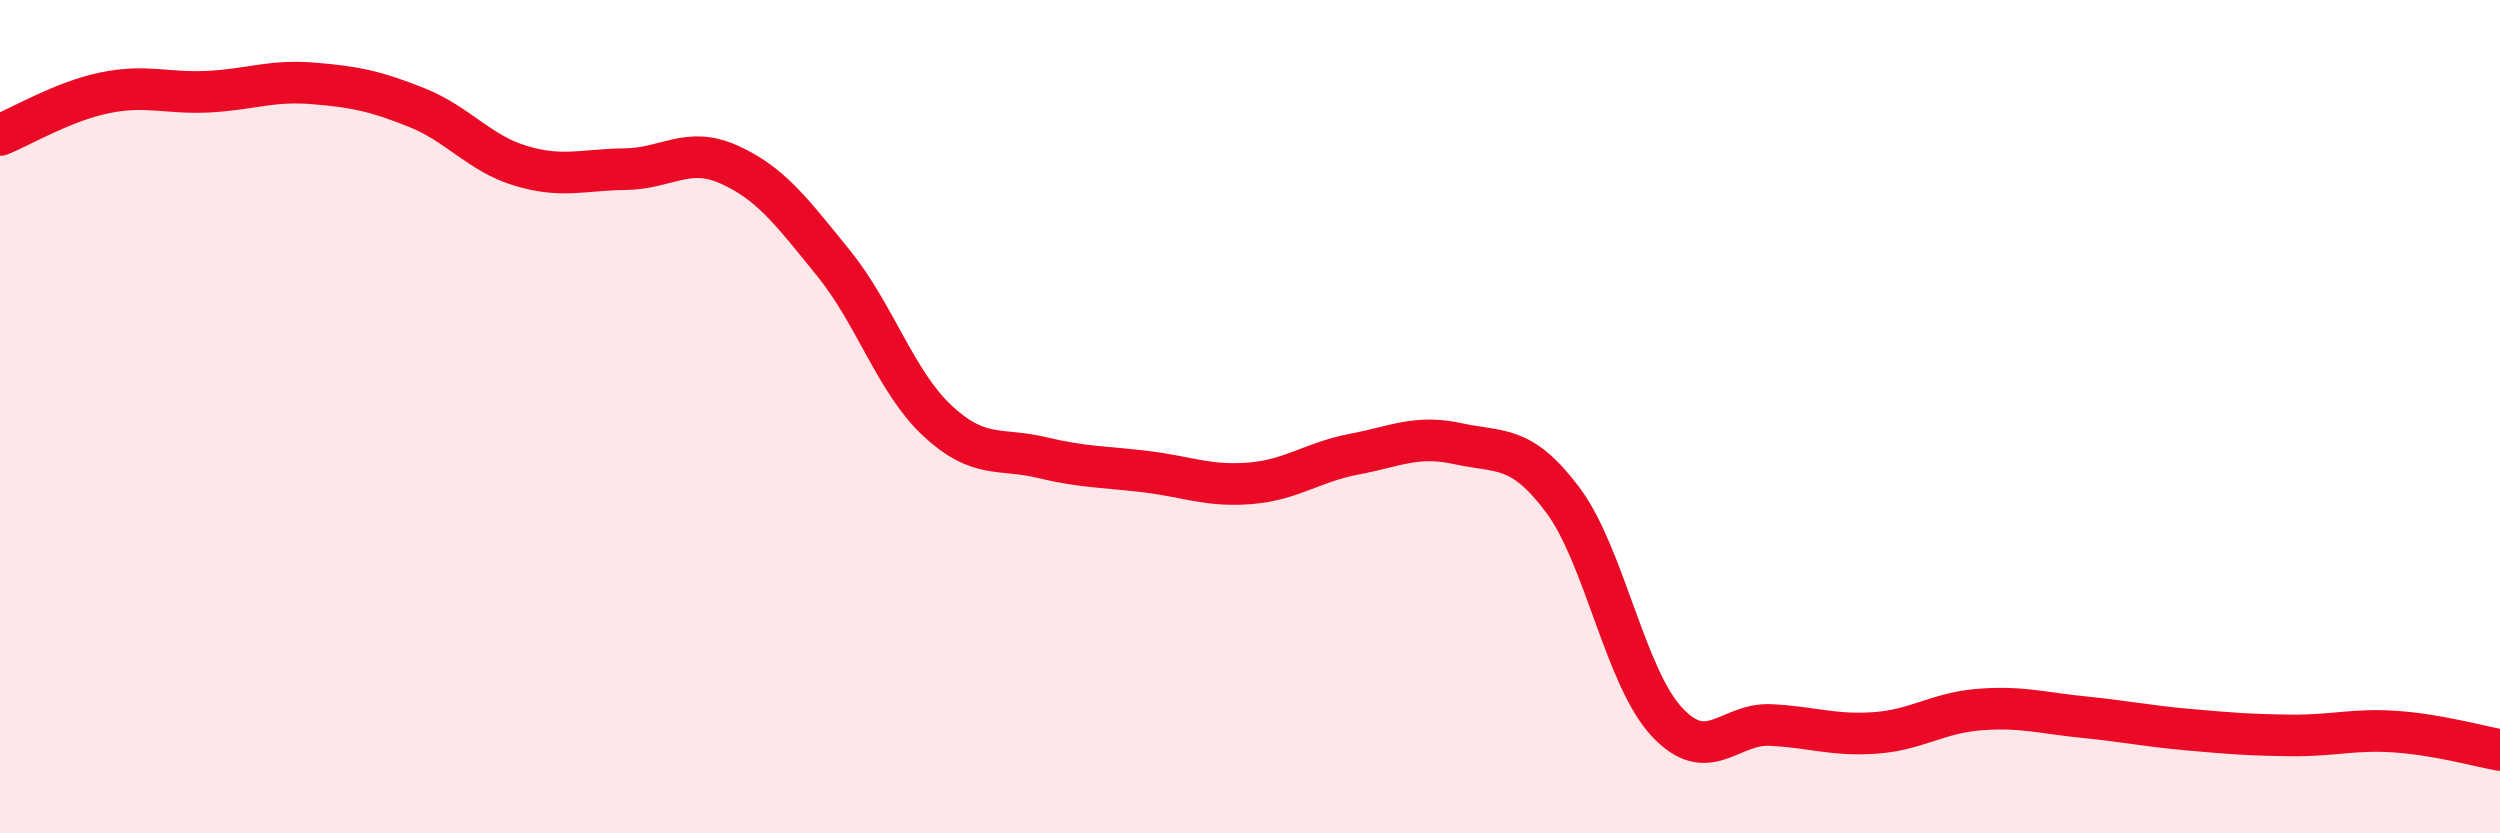 
    <svg width="60" height="20" viewBox="0 0 60 20" xmlns="http://www.w3.org/2000/svg">
      <path
        d="M 0,3.24 C 0.5,3.04 1.5,2.44 2.5,2.23 C 3.5,2.02 4,2.25 5,2.2 C 6,2.15 6.5,1.92 7.5,2 C 8.5,2.08 9,2.18 10,2.58 C 11,2.98 11.5,3.68 12.5,3.98 C 13.5,4.28 14,4.07 15,4.06 C 16,4.05 16.5,3.5 17.5,3.95 C 18.5,4.4 19,5.08 20,6.31 C 21,7.54 21.5,9.17 22.5,10.1 C 23.5,11.03 24,10.74 25,10.98 C 26,11.22 26.5,11.2 27.5,11.32 C 28.5,11.44 29,11.68 30,11.6 C 31,11.52 31.5,11.09 32.5,10.9 C 33.5,10.71 34,10.43 35,10.65 C 36,10.87 36.5,10.66 37.5,11.99 C 38.5,13.32 39,16.24 40,17.32 C 41,18.4 41.5,17.35 42.5,17.4 C 43.5,17.45 44,17.66 45,17.59 C 46,17.52 46.5,17.11 47.5,17.03 C 48.5,16.95 49,17.11 50,17.21 C 51,17.31 51.5,17.42 52.5,17.51 C 53.5,17.6 54,17.64 55,17.65 C 56,17.66 56.5,17.49 57.5,17.56 C 58.5,17.63 59.5,17.91 60,18L60 20L0 20Z"
        fill="#EB0A25"
        opacity="0.1"
        stroke-linecap="round"
        stroke-linejoin="round"
      />
      <path
        d="M 0,3.24 C 0.5,3.04 1.5,2.44 2.5,2.23 C 3.5,2.02 4,2.25 5,2.2 C 6,2.15 6.5,1.92 7.5,2 C 8.5,2.08 9,2.18 10,2.58 C 11,2.98 11.5,3.68 12.5,3.98 C 13.5,4.28 14,4.07 15,4.06 C 16,4.05 16.5,3.5 17.5,3.95 C 18.5,4.4 19,5.08 20,6.31 C 21,7.54 21.5,9.17 22.5,10.1 C 23.5,11.03 24,10.74 25,10.98 C 26,11.22 26.5,11.2 27.5,11.32 C 28.5,11.44 29,11.68 30,11.6 C 31,11.52 31.5,11.09 32.5,10.9 C 33.5,10.71 34,10.43 35,10.65 C 36,10.87 36.5,10.66 37.5,11.99 C 38.5,13.32 39,16.24 40,17.32 C 41,18.4 41.5,17.35 42.5,17.4 C 43.5,17.45 44,17.66 45,17.59 C 46,17.52 46.5,17.11 47.5,17.03 C 48.5,16.95 49,17.11 50,17.21 C 51,17.31 51.5,17.42 52.5,17.51 C 53.5,17.6 54,17.64 55,17.65 C 56,17.66 56.5,17.49 57.5,17.56 C 58.5,17.63 59.5,17.91 60,18"
        stroke="#EB0A25"
        stroke-width="1"
        fill="none"
        stroke-linecap="round"
        stroke-linejoin="round"
      />
    </svg>
  